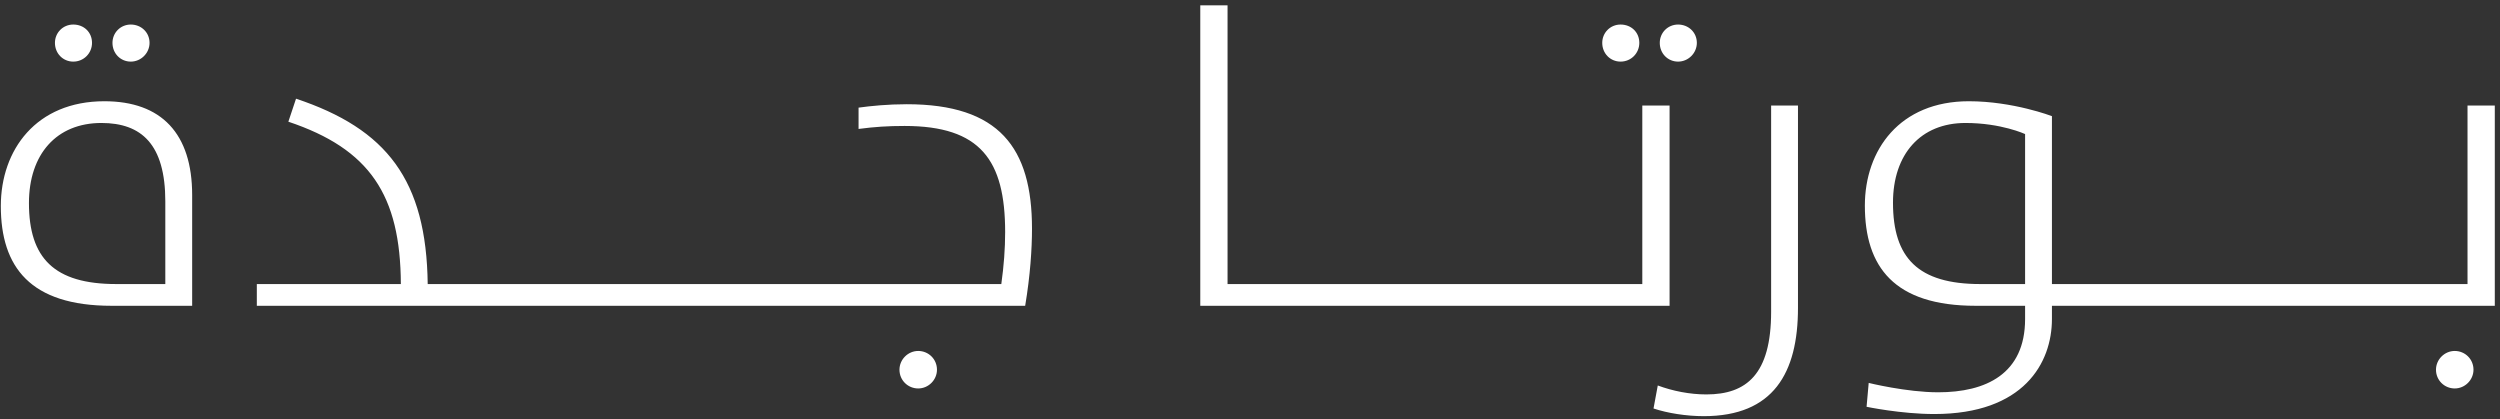 <svg xmlns="http://www.w3.org/2000/svg" width="352" height="59" viewBox="0 0 352 59" fill="none"><rect x="0" y="0" width="352" height="59" fill="#333333" stroke="none"/><path d="M27.056 43.055H15.716C4.256 43.055 0.116 37.595 0.116 29.015C0.116 21.095 5.096 14.255 14.696 14.255C22.736 14.255 27.056 18.815 27.056 27.455V43.055ZM23.276 39.995V28.355C23.276 20.315 19.916 17.315 14.276 17.315C7.976 17.315 4.076 21.695 4.076 28.595C4.076 36.335 7.616 39.995 16.376 39.995H23.276ZM18.416 8.675C16.976 8.675 15.836 7.535 15.836 6.035C15.836 4.595 16.976 3.455 18.416 3.455C19.856 3.455 21.056 4.535 21.056 6.035C21.056 7.475 19.856 8.675 18.416 8.675ZM10.316 8.675C8.876 8.675 7.736 7.535 7.736 6.035C7.736 4.595 8.876 3.455 10.316 3.455C11.816 3.455 12.956 4.535 12.956 6.035C12.956 7.475 11.816 8.675 10.316 8.675ZM36.161 43.055V39.995H56.441C56.381 27.455 52.061 20.975 40.601 17.135L41.681 13.895C54.461 18.155 60.041 25.355 60.221 39.995H65.501V43.055H36.161ZM64.676 43.055V39.995H71.996V43.055H64.676ZM71.883 43.055V39.995H79.203V43.055H71.883ZM79.09 43.055V39.995H86.41V43.055H79.09ZM86.297 43.055V39.995H93.617V43.055H86.297ZM93.504 43.055V39.995H100.824V43.055H93.504ZM100.711 43.055V39.995H108.031V43.055H100.711ZM107.918 43.055V39.995H115.238V43.055H107.918ZM115.125 43.055V39.995H140.985C141.345 37.415 141.525 35.015 141.525 32.675C141.525 22.535 138.045 17.735 127.365 17.735C125.025 17.735 123.165 17.855 120.885 18.155V15.155C122.625 14.915 125.025 14.675 127.665 14.675C140.685 14.675 145.305 20.795 145.305 32.195C145.305 35.015 145.065 38.735 144.345 43.055H115.125ZM129.285 54.695C127.845 54.695 126.645 53.555 126.645 52.055C126.645 50.615 127.845 49.415 129.285 49.415C130.725 49.415 131.925 50.555 131.925 52.055C131.925 53.495 130.725 54.695 129.285 54.695ZM168.999 43.055V0.755H172.839V39.995H179.859V43.055H168.999ZM178.934 43.055V39.995H186.254V43.055H178.934ZM186.141 43.055V39.995H193.461V43.055H186.141ZM193.348 43.055V39.995H200.668V43.055H193.348ZM200.555 43.055V39.995H207.875V43.055H200.555ZM207.762 43.055V39.995H215.082V43.055H207.762ZM214.969 43.055V39.995H222.289V43.055H214.969ZM222.176 43.055V39.995H231.236V14.855H235.076V43.055H222.176ZM236.276 8.675C234.836 8.675 233.696 7.535 233.696 6.035C233.696 4.595 234.836 3.455 236.276 3.455C237.716 3.455 238.916 4.535 238.916 6.035C238.916 7.475 237.716 8.675 236.276 8.675ZM228.176 8.675C226.736 8.675 225.596 7.535 225.596 6.035C225.596 4.595 226.736 3.455 228.176 3.455C229.676 3.455 230.816 4.535 230.816 6.035C230.816 7.475 229.676 8.675 228.176 8.675ZM239.895 58.595C237.435 58.595 234.795 58.175 232.815 57.515L233.415 54.275C235.515 55.055 237.915 55.535 240.255 55.535C245.895 55.535 249.375 52.715 249.375 43.895V14.855H253.155V43.355C253.155 52.535 249.675 58.595 239.895 58.595ZM272.353 58.295C267.673 58.295 262.813 57.275 262.813 57.275L263.113 53.915C263.113 53.915 268.453 55.235 272.893 55.235C279.613 55.235 285.133 52.655 285.133 44.915V43.055H278.173C266.713 43.055 262.573 37.595 262.573 28.955C262.573 21.095 267.493 14.255 277.213 14.255C283.453 14.255 288.913 16.355 288.913 16.355V39.995H296.053V43.055H288.913V44.915C288.913 51.095 284.953 58.295 272.353 58.295ZM285.133 39.995V18.875C285.133 18.875 281.773 17.315 276.733 17.315C270.433 17.315 266.533 21.695 266.533 28.535C266.533 36.335 270.073 39.995 278.833 39.995H285.133ZM295.125 43.055V39.995H302.445V43.055H295.125ZM302.332 43.055V39.995H309.652V43.055H302.332ZM309.539 43.055V39.995H316.859V43.055H309.539ZM316.746 43.055V39.995H324.066V43.055H316.746ZM323.953 43.055V39.995H331.273V43.055H323.953ZM331.16 43.055V39.995H338.48V43.055H331.16ZM338.367 43.055V39.995H347.427V14.855H351.267V43.055H338.367ZM345.627 54.695C344.187 54.695 342.987 53.555 342.987 52.055C342.987 50.615 344.187 49.415 345.627 49.415C347.067 49.415 348.267 50.555 348.267 52.055C348.267 53.495 347.067 54.695 345.627 54.695Z" fill="white"></path></svg>
